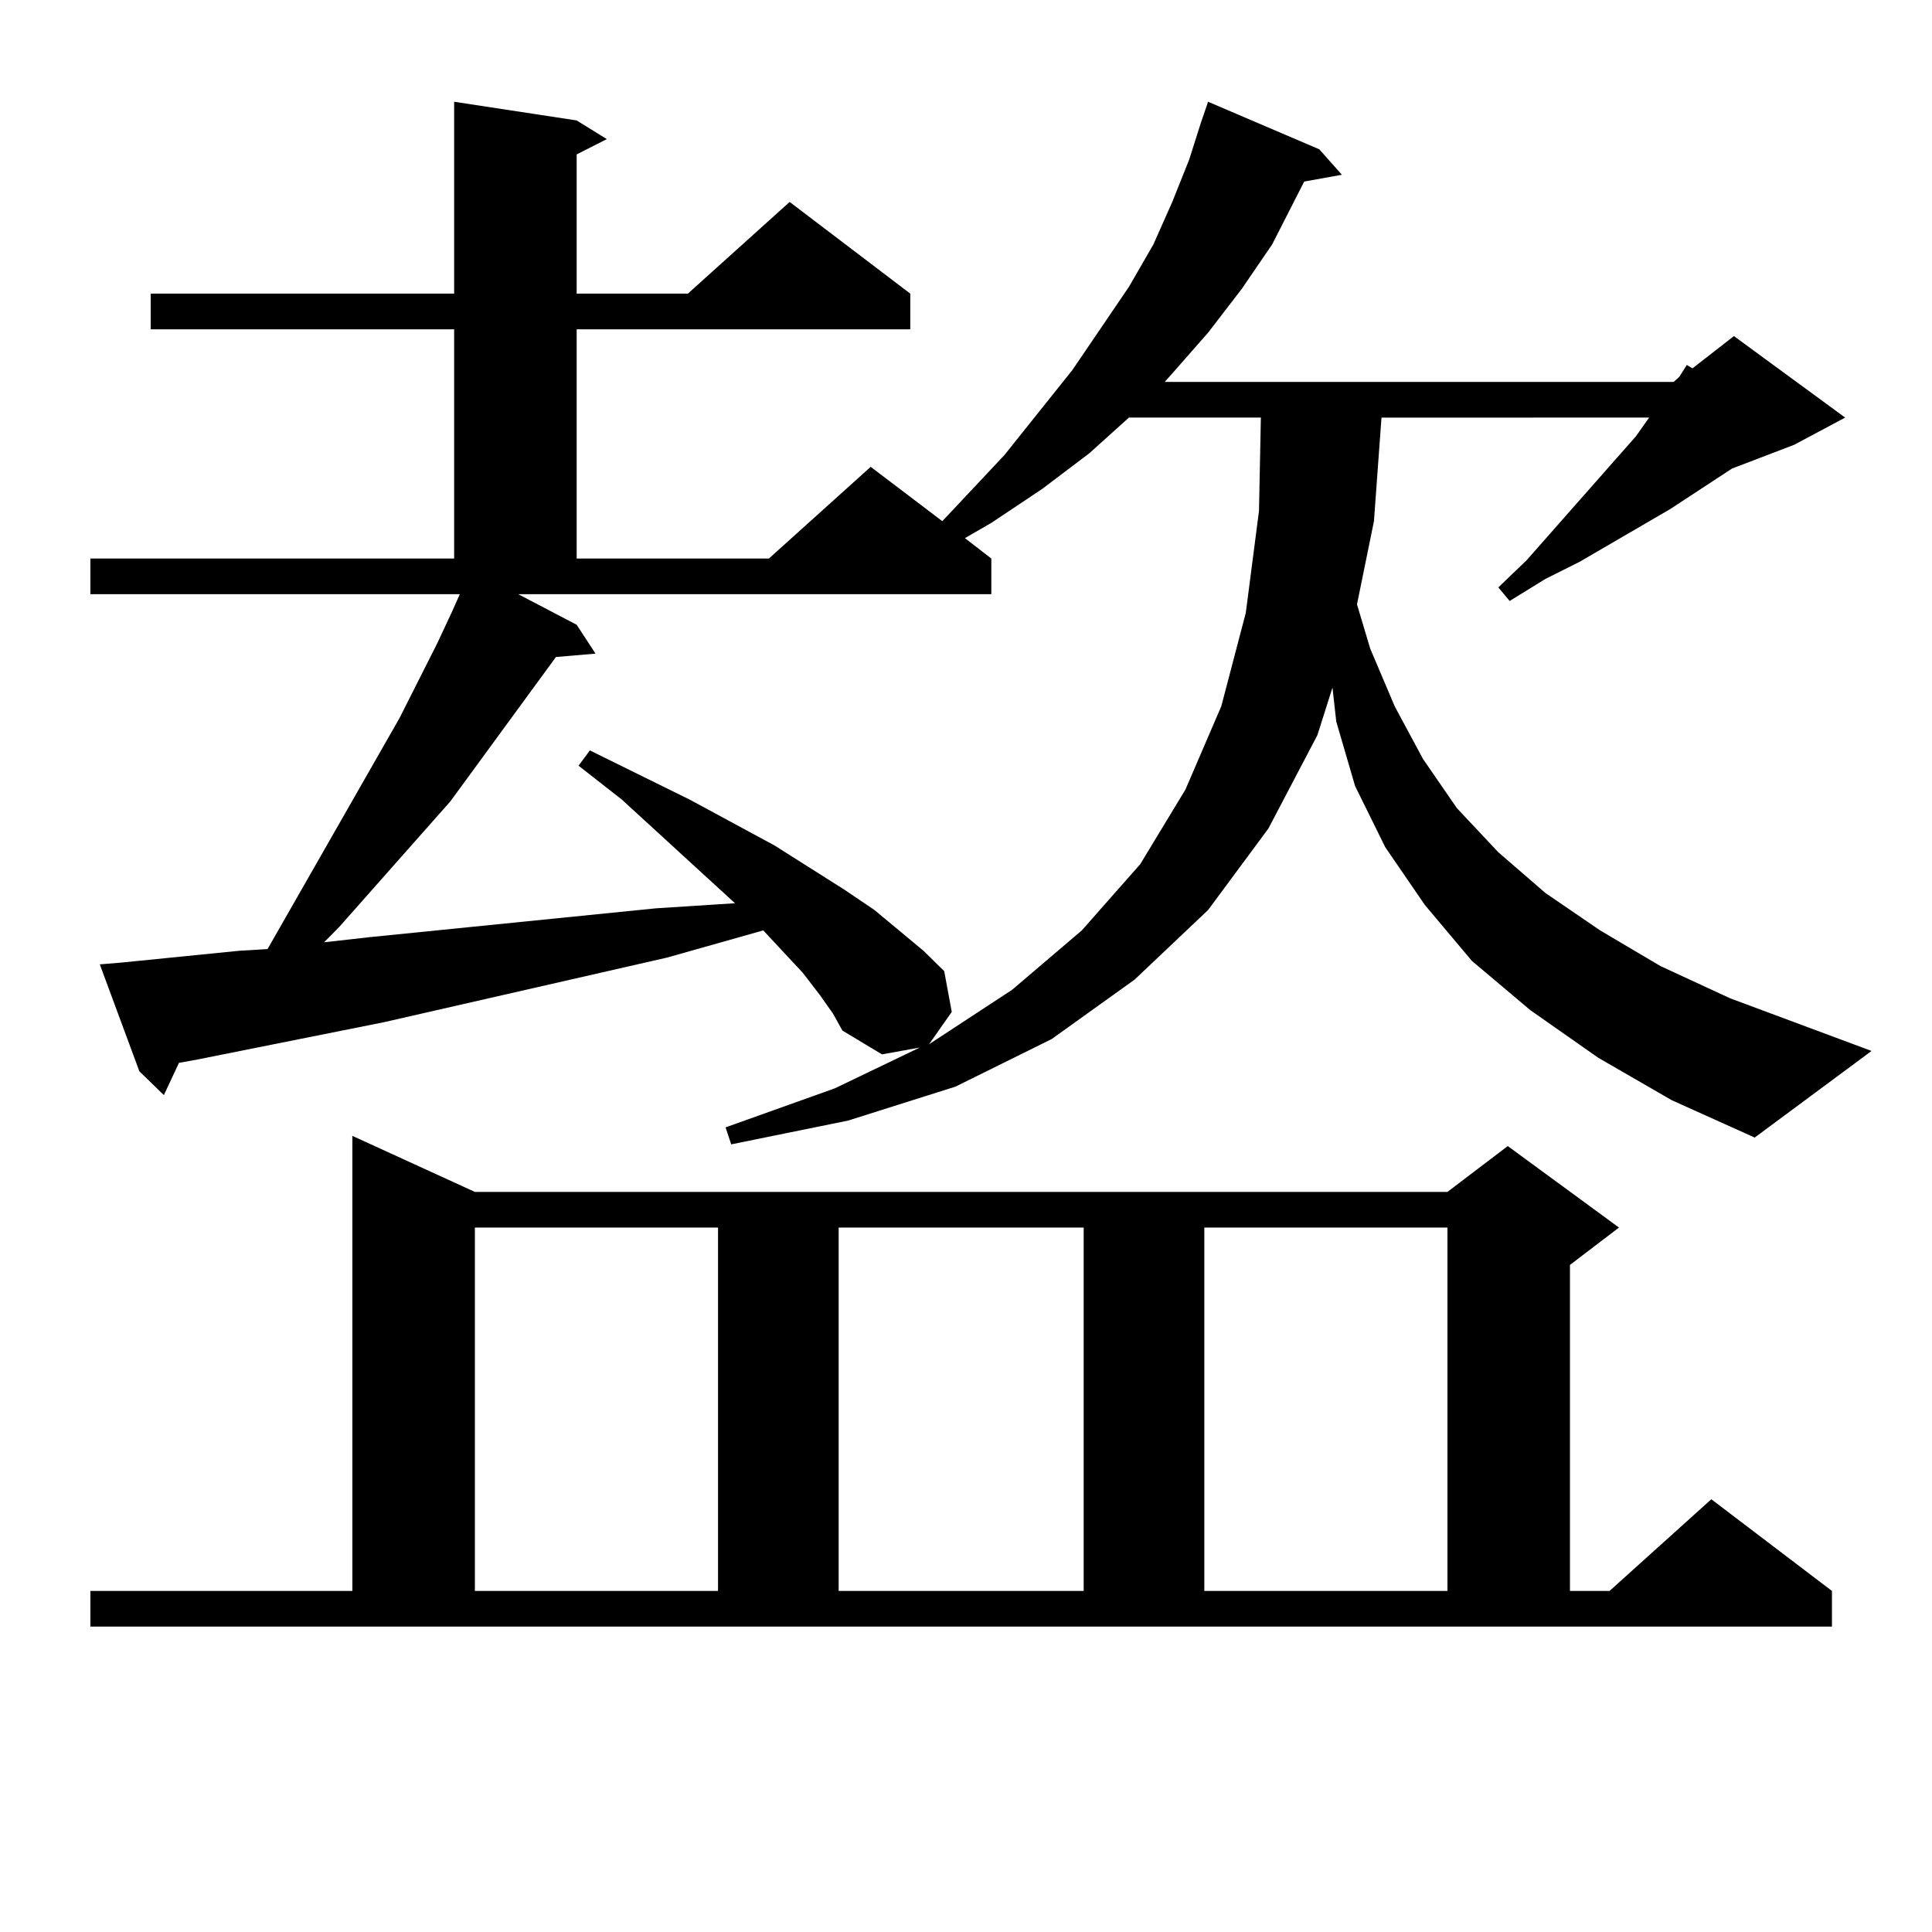 <?xml version="1.0" encoding="utf-8"?>
<!-- Generator: Adobe Illustrator 16.0.0, SVG Export Plug-In . SVG Version: 6.00 Build 0)  -->
<!DOCTYPE svg PUBLIC "-//W3C//DTD SVG 1.1//EN" "http://www.w3.org/Graphics/SVG/1.1/DTD/svg11.dtd">
<svg version="1.1" id="图层_1" xmlns="http://www.w3.org/2000/svg" xmlns:xlink="http://www.w3.org/1999/xlink" x="0px" y="0px"
	 width="1000px" height="1000px" viewBox="0 0 1000 1000" enable-background="new 0 0 1000 1000" xml:space="preserve">
<path d="M827.248,547.492l-35.121-24.609l-30.243-25.488l-24.39-29.004l-20.487-29.883l-15.609-31.641l-9.756-33.398l-1.951-17.578
	l-7.805,24.609l-25.365,48.34l-31.219,42.188l-38.048,36.035l-42.926,30.762l-49.755,24.609l-55.608,17.578l-60.486,12.305
	l-2.927-8.789l56.584-20.215l43.901-21.094l-19.512,3.516l-20.487-12.305l-4.878-8.789l-6.829-9.668l-8.78-11.426l-20.487-21.973
	l-49.755,14.063l-146.338,33.398l-96.583,19.336l-9.756,1.758l-7.805,16.699l-12.683-12.305l-20.487-55.371l10.731-0.879
	l61.462-6.152l14.634-0.879l68.291-119.531l19.512-38.672l7.805-16.699l3.902-8.789H46.779v-18.457h188.288V170.441H77.998v-18.457
	h157.069V52.668l63.413,9.668l15.609,9.668l-15.609,7.91v72.07h57.56l52.682-47.461l62.438,47.461v18.457H298.48v118.652h99.51
	l52.682-47.461l37.072,28.125l32.194-34.277l35.121-43.945l29.268-43.066l12.683-21.973l9.756-21.973l8.78-21.973l5.854-18.457
	l3.902-11.426l57.56,24.609l11.707,13.184l-19.512,3.516l-16.585,32.52l-15.609,22.852l-17.561,22.852l-18.536,21.094l-3.902,4.395
	h263.408l2.927-2.637l3.902-6.152l2.927,1.758l21.463-16.699l57.56,42.188l-26.341,14.063l-32.194,12.305l-32.194,21.094
	l-46.828,27.246l-17.561,8.789l-18.536,11.426l-5.854-7.031l14.634-14.063l56.584-64.16l6.829-9.668H715.056l-3.902,53.613
	l-8.78,43.066l6.829,22.852l12.683,29.883l14.634,27.246l17.561,25.488l21.463,22.852l24.39,21.094l28.292,19.336l31.219,18.457
	l36.097,16.699l73.169,27.246l-60.486,44.824l-42.926-19.336L827.248,547.492z M46.779,823.469h135.606V587.922l63.413,29.004
	h503.402l31.219-23.73l57.56,42.188l-25.365,19.336v168.75h20.487l52.682-47.461l62.438,47.461v18.457H46.779V823.469z
	 M584.327,216.145l-20.487,18.457l-24.39,18.457l-26.341,17.578l-13.658,7.91l13.658,10.547v18.457H268.237l30.243,15.82
	l9.756,14.941l-20.487,1.758l-54.633,74.707l-57.56,65.039l-7.805,7.91l23.414-2.637l148.289-14.941l40.975-2.637l-58.535-53.613
	l-22.438-17.578l5.854-7.91l51.706,25.488l43.901,23.73l36.097,22.852l15.609,10.547l25.365,21.094l10.731,10.547l3.902,21.094
	l-11.707,16.699l42.926-28.125l36.097-30.762l30.243-34.277l23.414-38.672l18.536-43.066l12.683-48.34l6.829-52.734l0.976-48.34
	H584.327z M245.799,635.383v188.086h125.851V635.383H245.799z M434.087,635.383v188.086h126.826V635.383H434.087z M623.351,635.383
	v188.086h125.851V635.383H623.351z"/>
</svg>

